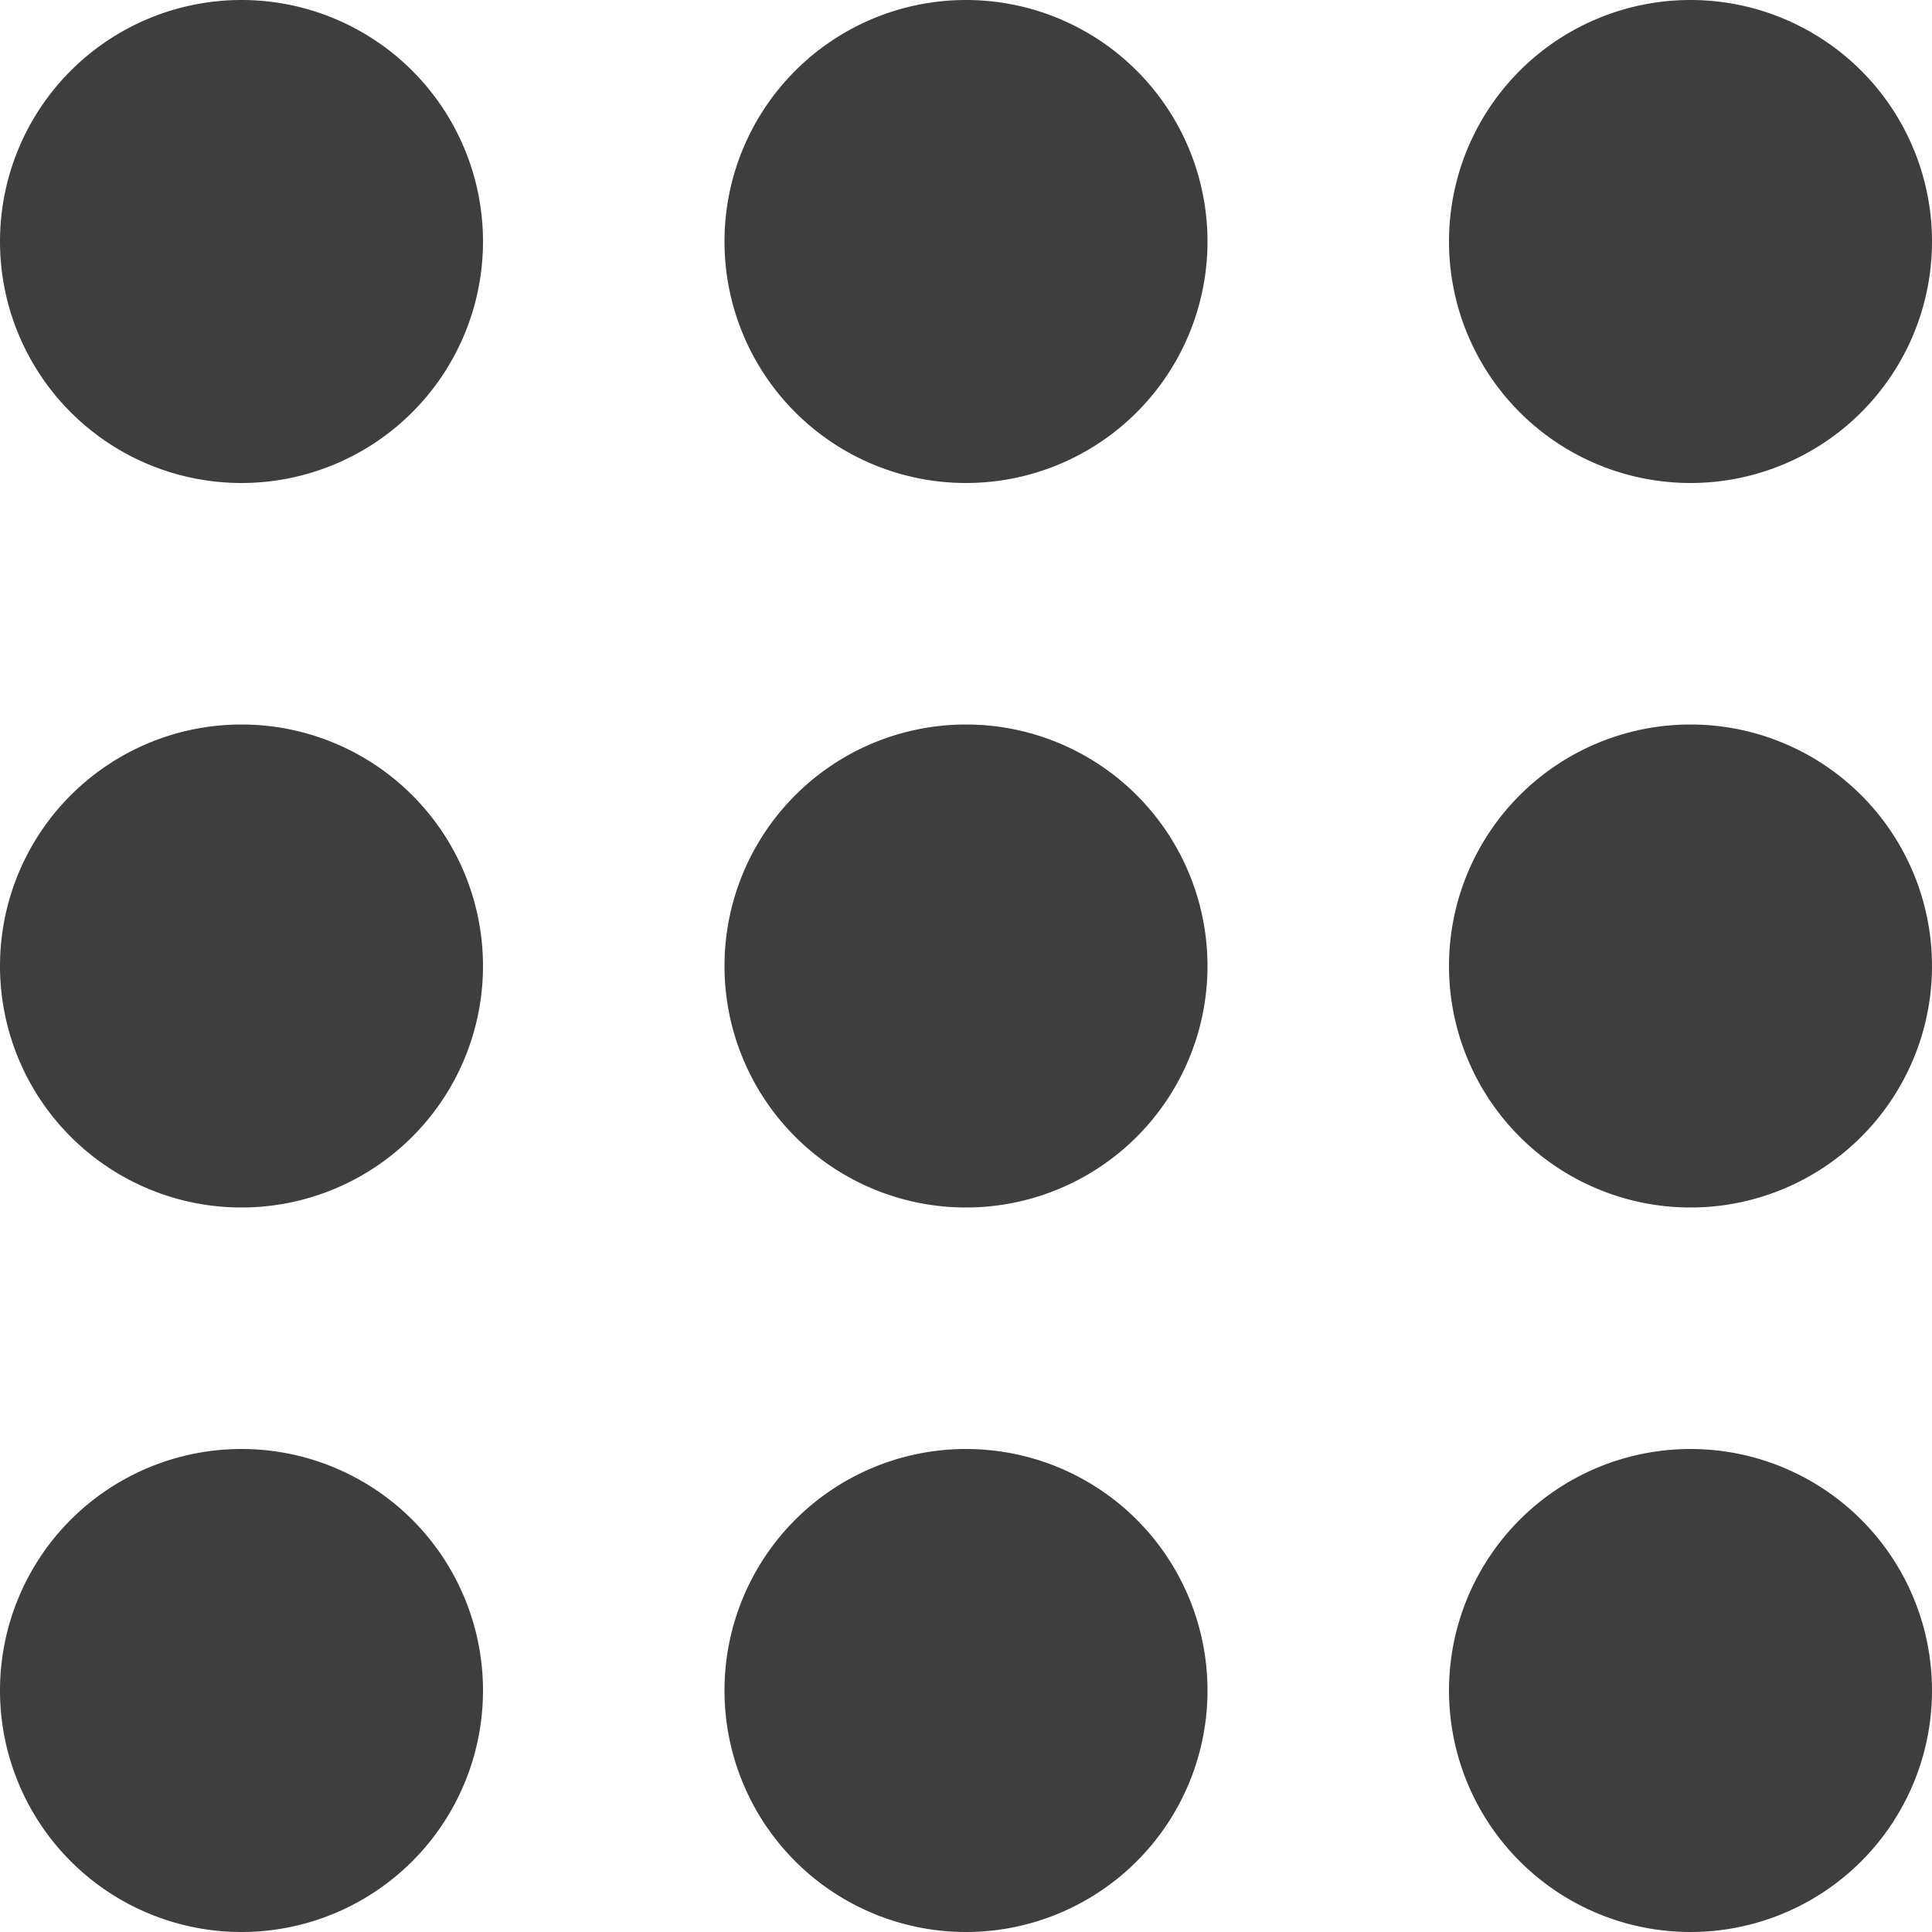 <svg xmlns="http://www.w3.org/2000/svg" fill="#797979" width="24" height="24" viewBox="0 0 24 24">
  <g id="menu-grid-o" transform="translate(-6 -6)">
    <path id="Tracé_26169" data-name="Tracé 26169" d="M12,9A3,3,0,1,1,9,6,3,3,0,0,1,12,9Z" fill="#3e3e3e"/>
    <path id="Tracé_26170" data-name="Tracé 26170" d="M12,18a3,3,0,1,1-3-3A3,3,0,0,1,12,18Z" fill="#3e3e3e"/>
    <path id="Tracé_26171" data-name="Tracé 26171" d="M9,30a3,3,0,1,0-3-3A3,3,0,0,0,9,30Z" fill="#3e3e3e"/>
    <path id="Tracé_26172" data-name="Tracé 26172" d="M21,9a3,3,0,1,1-3-3A3,3,0,0,1,21,9Z" fill="#3e3e3e"/>
    <path id="Tracé_26173" data-name="Tracé 26173" d="M18,21a3,3,0,1,0-3-3A3,3,0,0,0,18,21Z" fill="#3e3e3e"/>
    <path id="Tracé_26174" data-name="Tracé 26174" d="M21,27a3,3,0,1,1-3-3A3,3,0,0,1,21,27Z" fill="#3e3e3e"/>
    <path id="Tracé_26175" data-name="Tracé 26175" d="M27,12a3,3,0,1,0-3-3A3,3,0,0,0,27,12Z" fill="#3e3e3e"/>
    <path id="Tracé_26176" data-name="Tracé 26176" d="M30,18a3,3,0,1,1-3-3A3,3,0,0,1,30,18Z" fill="#3e3e3e"/>
    <path id="Tracé_26177" data-name="Tracé 26177" d="M27,30a3,3,0,1,0-3-3A3,3,0,0,0,27,30Z" fill="#3e3e3e"/>
  </g>
</svg>
